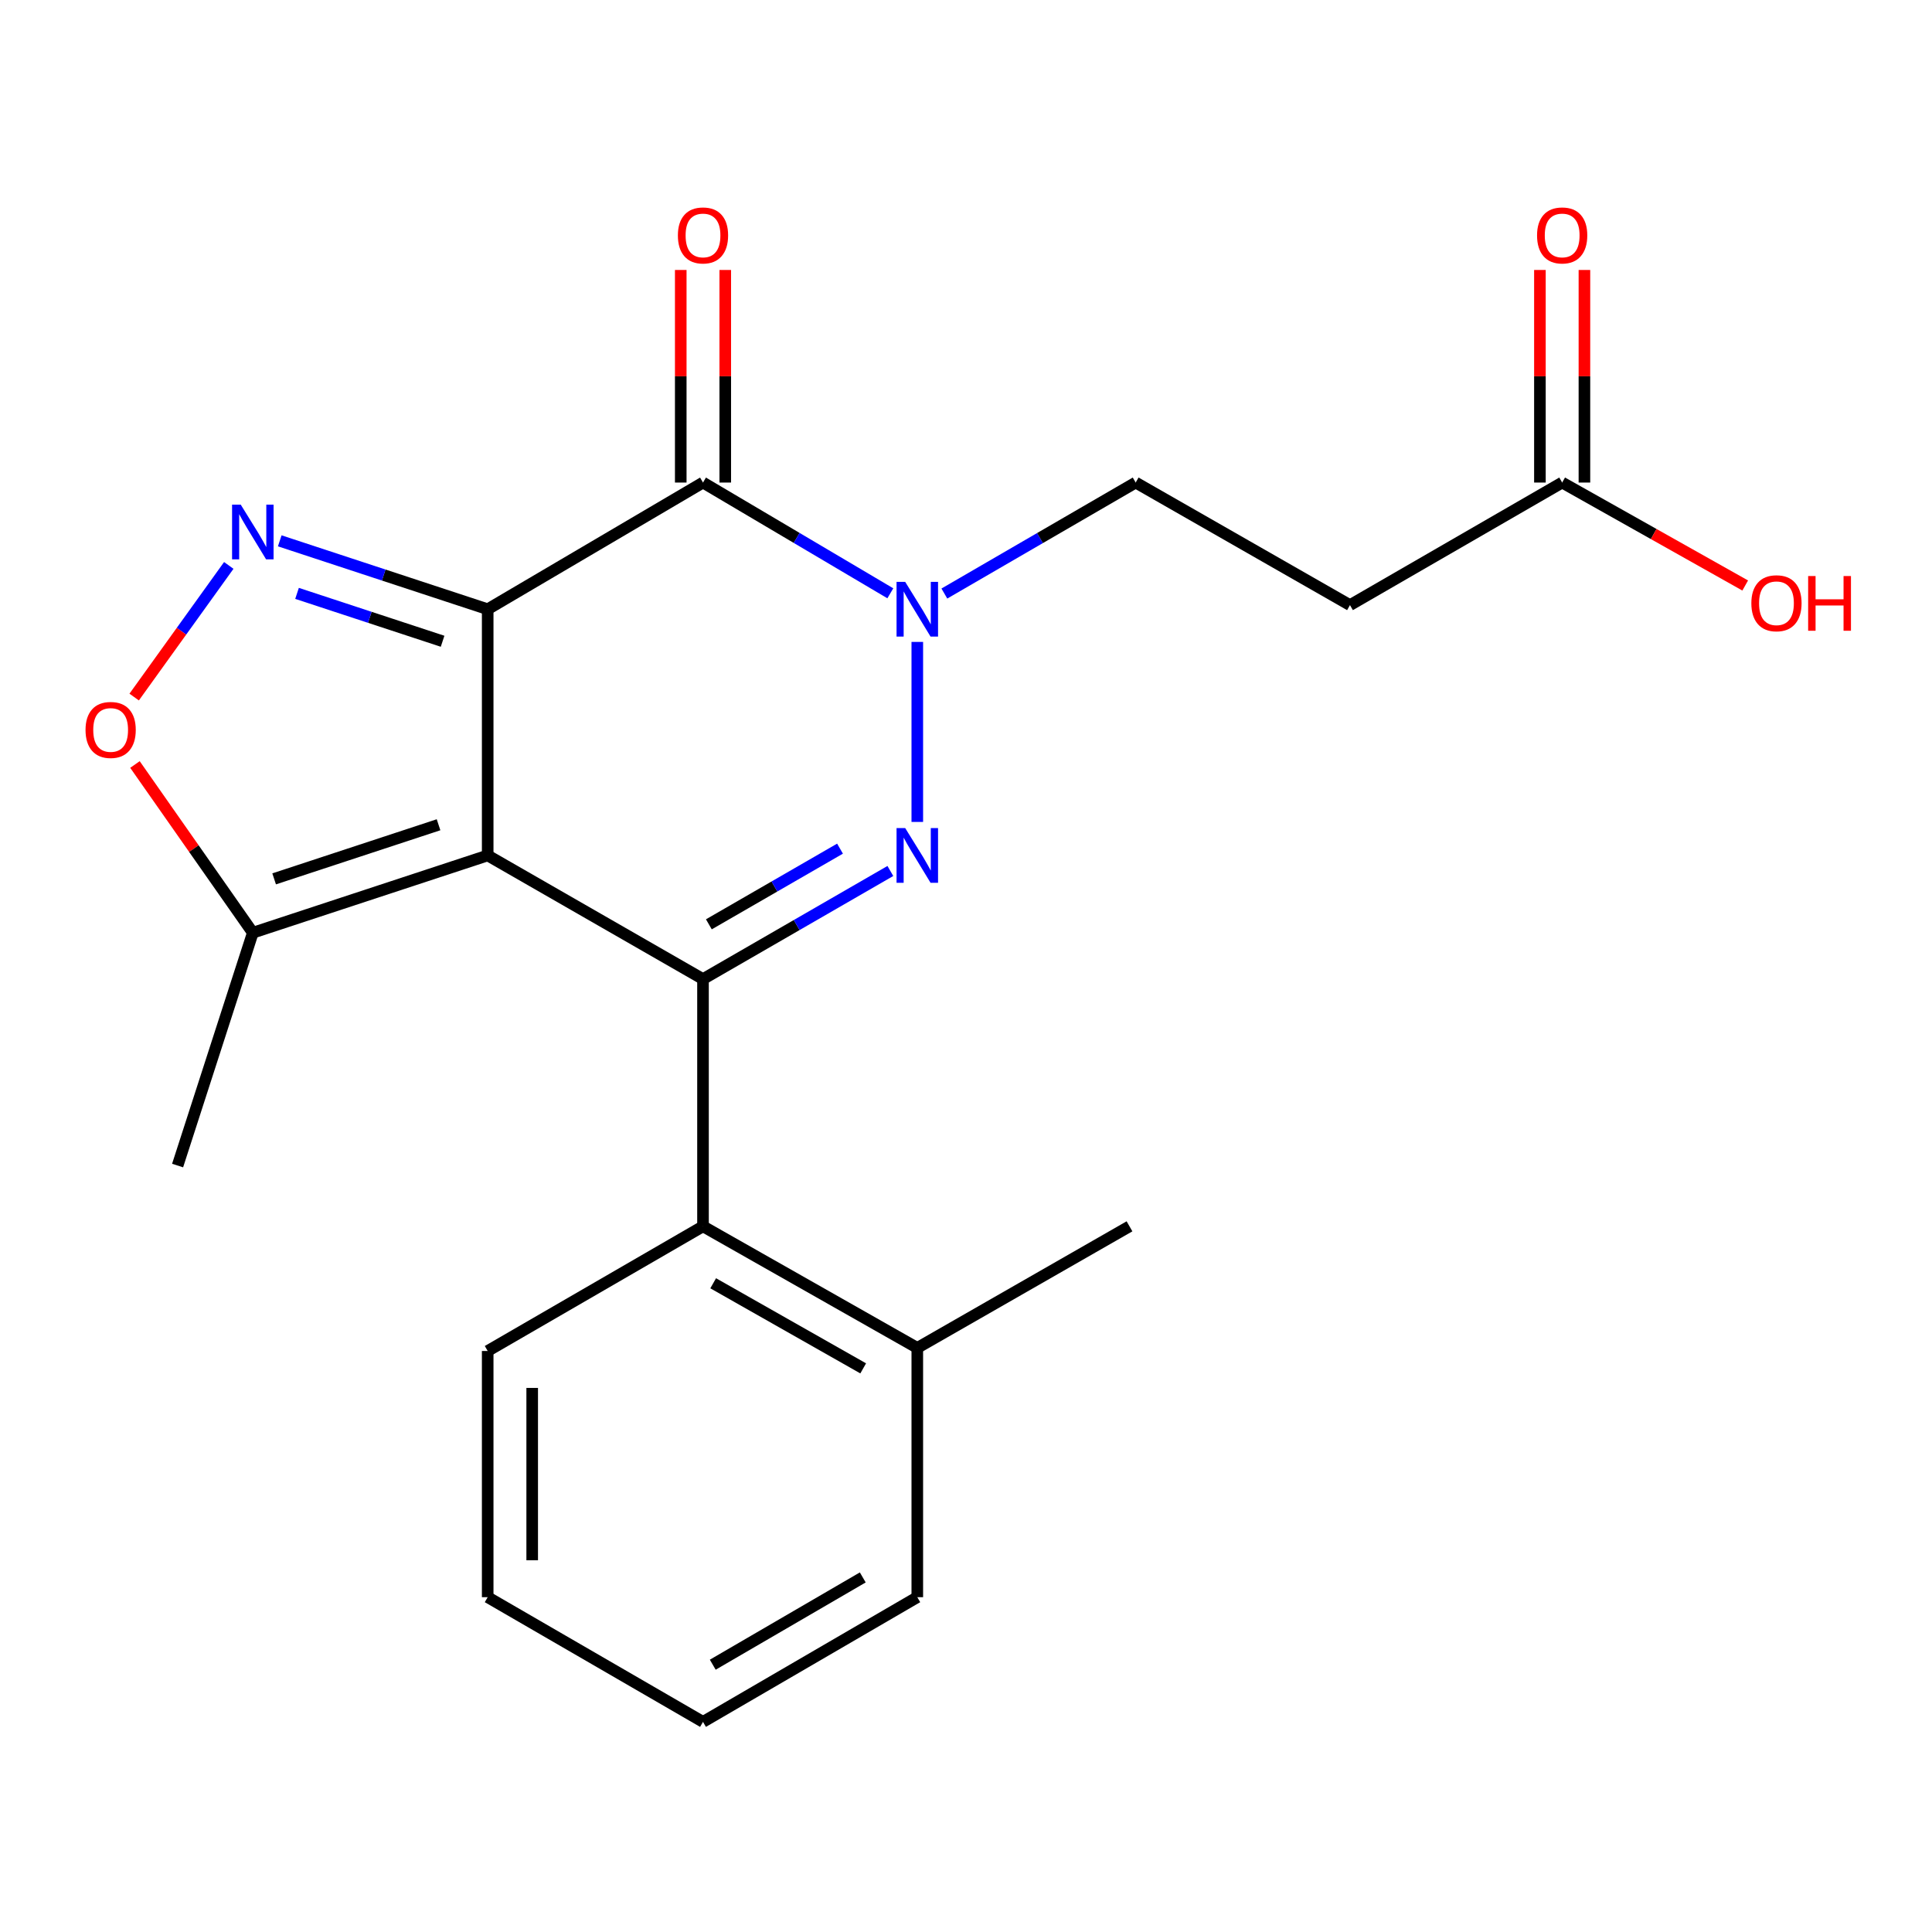 <?xml version='1.0' encoding='iso-8859-1'?>
<svg version='1.1' baseProfile='full'
              xmlns='http://www.w3.org/2000/svg'
                      xmlns:rdkit='http://www.rdkit.org/xml'
                      xmlns:xlink='http://www.w3.org/1999/xlink'
                  xml:space='preserve'
width='1000px' height='1000px' viewBox='0 0 1000 1000'>
<!-- END OF HEADER -->
<rect style='opacity:1.0;fill:#FFFFFF;stroke:none' width='1000' height='1000' x='0' y='0'> </rect>
<path class='bond-0' d='M 252.427,315.345 L 252.427,442.774' style='fill:none;fill-rule:evenodd;stroke:#000000;stroke-width:6px;stroke-linecap:butt;stroke-linejoin:miter;stroke-opacity:1' />
<path class='bond-3' d='M 252.427,315.345 L 363.872,249.768' style='fill:none;fill-rule:evenodd;stroke:#000000;stroke-width:6px;stroke-linecap:butt;stroke-linejoin:miter;stroke-opacity:1' />
<path class='bond-5' d='M 252.427,315.345 L 198.613,297.641' style='fill:none;fill-rule:evenodd;stroke:#000000;stroke-width:6px;stroke-linecap:butt;stroke-linejoin:miter;stroke-opacity:1' />
<path class='bond-5' d='M 198.613,297.641 L 144.799,279.937' style='fill:none;fill-rule:evenodd;stroke:#0000FF;stroke-width:6px;stroke-linecap:butt;stroke-linejoin:miter;stroke-opacity:1' />
<path class='bond-5' d='M 229.084,331.916 L 191.414,319.524' style='fill:none;fill-rule:evenodd;stroke:#000000;stroke-width:6px;stroke-linecap:butt;stroke-linejoin:miter;stroke-opacity:1' />
<path class='bond-5' d='M 191.414,319.524 L 153.744,307.131' style='fill:none;fill-rule:evenodd;stroke:#0000FF;stroke-width:6px;stroke-linecap:butt;stroke-linejoin:miter;stroke-opacity:1' />
<path class='bond-1' d='M 252.427,442.774 L 363.872,506.777' style='fill:none;fill-rule:evenodd;stroke:#000000;stroke-width:6px;stroke-linecap:butt;stroke-linejoin:miter;stroke-opacity:1' />
<path class='bond-7' d='M 252.427,442.774 L 130.859,482.781' style='fill:none;fill-rule:evenodd;stroke:#000000;stroke-width:6px;stroke-linecap:butt;stroke-linejoin:miter;stroke-opacity:1' />
<path class='bond-7' d='M 226.991,426.893 L 141.894,454.898' style='fill:none;fill-rule:evenodd;stroke:#000000;stroke-width:6px;stroke-linecap:butt;stroke-linejoin:miter;stroke-opacity:1' />
<path class='bond-8' d='M 363.872,506.777 L 363.872,634.744' style='fill:none;fill-rule:evenodd;stroke:#000000;stroke-width:6px;stroke-linecap:butt;stroke-linejoin:miter;stroke-opacity:1' />
<path class='bond-23' d='M 363.872,506.777 L 412.361,478.798' style='fill:none;fill-rule:evenodd;stroke:#000000;stroke-width:6px;stroke-linecap:butt;stroke-linejoin:miter;stroke-opacity:1' />
<path class='bond-23' d='M 412.361,478.798 L 460.85,450.819' style='fill:none;fill-rule:evenodd;stroke:#0000FF;stroke-width:6px;stroke-linecap:butt;stroke-linejoin:miter;stroke-opacity:1' />
<path class='bond-23' d='M 366.906,478.43 L 400.848,458.845' style='fill:none;fill-rule:evenodd;stroke:#000000;stroke-width:6px;stroke-linecap:butt;stroke-linejoin:miter;stroke-opacity:1' />
<path class='bond-23' d='M 400.848,458.845 L 434.79,439.26' style='fill:none;fill-rule:evenodd;stroke:#0000FF;stroke-width:6px;stroke-linecap:butt;stroke-linejoin:miter;stroke-opacity:1' />
<path class='bond-2' d='M 474.792,425.429 L 474.792,332.257' style='fill:none;fill-rule:evenodd;stroke:#0000FF;stroke-width:6px;stroke-linecap:butt;stroke-linejoin:miter;stroke-opacity:1' />
<path class='bond-4' d='M 363.872,249.768 L 412.351,278.43' style='fill:none;fill-rule:evenodd;stroke:#000000;stroke-width:6px;stroke-linecap:butt;stroke-linejoin:miter;stroke-opacity:1' />
<path class='bond-4' d='M 412.351,278.43 L 460.831,307.091' style='fill:none;fill-rule:evenodd;stroke:#0000FF;stroke-width:6px;stroke-linecap:butt;stroke-linejoin:miter;stroke-opacity:1' />
<path class='bond-12' d='M 375.39,249.768 L 375.39,194.752' style='fill:none;fill-rule:evenodd;stroke:#000000;stroke-width:6px;stroke-linecap:butt;stroke-linejoin:miter;stroke-opacity:1' />
<path class='bond-12' d='M 375.39,194.752 L 375.39,139.736' style='fill:none;fill-rule:evenodd;stroke:#FF0000;stroke-width:6px;stroke-linecap:butt;stroke-linejoin:miter;stroke-opacity:1' />
<path class='bond-12' d='M 352.354,249.768 L 352.354,194.752' style='fill:none;fill-rule:evenodd;stroke:#000000;stroke-width:6px;stroke-linecap:butt;stroke-linejoin:miter;stroke-opacity:1' />
<path class='bond-12' d='M 352.354,194.752 L 352.354,139.736' style='fill:none;fill-rule:evenodd;stroke:#FF0000;stroke-width:6px;stroke-linecap:butt;stroke-linejoin:miter;stroke-opacity:1' />
<path class='bond-9' d='M 488.799,307.219 L 538.311,278.494' style='fill:none;fill-rule:evenodd;stroke:#0000FF;stroke-width:6px;stroke-linecap:butt;stroke-linejoin:miter;stroke-opacity:1' />
<path class='bond-9' d='M 538.311,278.494 L 587.823,249.768' style='fill:none;fill-rule:evenodd;stroke:#000000;stroke-width:6px;stroke-linecap:butt;stroke-linejoin:miter;stroke-opacity:1' />
<path class='bond-6' d='M 118.416,292.664 L 93.931,326.73' style='fill:none;fill-rule:evenodd;stroke:#0000FF;stroke-width:6px;stroke-linecap:butt;stroke-linejoin:miter;stroke-opacity:1' />
<path class='bond-6' d='M 93.931,326.73 L 69.446,360.796' style='fill:none;fill-rule:evenodd;stroke:#FF0000;stroke-width:6px;stroke-linecap:butt;stroke-linejoin:miter;stroke-opacity:1' />
<path class='bond-22' d='M 69.857,395.702 L 100.358,439.241' style='fill:none;fill-rule:evenodd;stroke:#FF0000;stroke-width:6px;stroke-linecap:butt;stroke-linejoin:miter;stroke-opacity:1' />
<path class='bond-22' d='M 100.358,439.241 L 130.859,482.781' style='fill:none;fill-rule:evenodd;stroke:#000000;stroke-width:6px;stroke-linecap:butt;stroke-linejoin:miter;stroke-opacity:1' />
<path class='bond-17' d='M 130.859,482.781 L 91.928,603.286' style='fill:none;fill-rule:evenodd;stroke:#000000;stroke-width:6px;stroke-linecap:butt;stroke-linejoin:miter;stroke-opacity:1' />
<path class='bond-13' d='M 363.872,634.744 L 474.792,697.671' style='fill:none;fill-rule:evenodd;stroke:#000000;stroke-width:6px;stroke-linecap:butt;stroke-linejoin:miter;stroke-opacity:1' />
<path class='bond-13' d='M 369.143,664.219 L 446.787,708.269' style='fill:none;fill-rule:evenodd;stroke:#000000;stroke-width:6px;stroke-linecap:butt;stroke-linejoin:miter;stroke-opacity:1' />
<path class='bond-16' d='M 363.872,634.744 L 252.427,699.271' style='fill:none;fill-rule:evenodd;stroke:#000000;stroke-width:6px;stroke-linecap:butt;stroke-linejoin:miter;stroke-opacity:1' />
<path class='bond-10' d='M 587.823,249.768 L 698.743,313.208' style='fill:none;fill-rule:evenodd;stroke:#000000;stroke-width:6px;stroke-linecap:butt;stroke-linejoin:miter;stroke-opacity:1' />
<path class='bond-11' d='M 698.743,313.208 L 808.576,249.768' style='fill:none;fill-rule:evenodd;stroke:#000000;stroke-width:6px;stroke-linecap:butt;stroke-linejoin:miter;stroke-opacity:1' />
<path class='bond-14' d='M 820.094,249.768 L 820.094,194.752' style='fill:none;fill-rule:evenodd;stroke:#000000;stroke-width:6px;stroke-linecap:butt;stroke-linejoin:miter;stroke-opacity:1' />
<path class='bond-14' d='M 820.094,194.752 L 820.094,139.736' style='fill:none;fill-rule:evenodd;stroke:#FF0000;stroke-width:6px;stroke-linecap:butt;stroke-linejoin:miter;stroke-opacity:1' />
<path class='bond-14' d='M 797.057,249.768 L 797.057,194.752' style='fill:none;fill-rule:evenodd;stroke:#000000;stroke-width:6px;stroke-linecap:butt;stroke-linejoin:miter;stroke-opacity:1' />
<path class='bond-14' d='M 797.057,194.752 L 797.057,139.736' style='fill:none;fill-rule:evenodd;stroke:#FF0000;stroke-width:6px;stroke-linecap:butt;stroke-linejoin:miter;stroke-opacity:1' />
<path class='bond-15' d='M 808.576,249.768 L 855.945,276.412' style='fill:none;fill-rule:evenodd;stroke:#000000;stroke-width:6px;stroke-linecap:butt;stroke-linejoin:miter;stroke-opacity:1' />
<path class='bond-15' d='M 855.945,276.412 L 903.314,303.057' style='fill:none;fill-rule:evenodd;stroke:#FF0000;stroke-width:6px;stroke-linecap:butt;stroke-linejoin:miter;stroke-opacity:1' />
<path class='bond-18' d='M 474.792,697.671 L 584.624,634.744' style='fill:none;fill-rule:evenodd;stroke:#000000;stroke-width:6px;stroke-linecap:butt;stroke-linejoin:miter;stroke-opacity:1' />
<path class='bond-19' d='M 474.792,697.671 L 474.792,826.7' style='fill:none;fill-rule:evenodd;stroke:#000000;stroke-width:6px;stroke-linecap:butt;stroke-linejoin:miter;stroke-opacity:1' />
<path class='bond-20' d='M 252.427,699.271 L 252.427,826.7' style='fill:none;fill-rule:evenodd;stroke:#000000;stroke-width:6px;stroke-linecap:butt;stroke-linejoin:miter;stroke-opacity:1' />
<path class='bond-20' d='M 275.464,718.386 L 275.464,807.586' style='fill:none;fill-rule:evenodd;stroke:#000000;stroke-width:6px;stroke-linecap:butt;stroke-linejoin:miter;stroke-opacity:1' />
<path class='bond-24' d='M 474.792,826.7 L 363.872,891.241' style='fill:none;fill-rule:evenodd;stroke:#000000;stroke-width:6px;stroke-linecap:butt;stroke-linejoin:miter;stroke-opacity:1' />
<path class='bond-24' d='M 446.568,816.47 L 368.924,861.649' style='fill:none;fill-rule:evenodd;stroke:#000000;stroke-width:6px;stroke-linecap:butt;stroke-linejoin:miter;stroke-opacity:1' />
<path class='bond-21' d='M 252.427,826.7 L 363.872,891.241' style='fill:none;fill-rule:evenodd;stroke:#000000;stroke-width:6px;stroke-linecap:butt;stroke-linejoin:miter;stroke-opacity:1' />
<path  class='atom-3' d='M 468.532 428.614
L 477.812 443.614
Q 478.732 445.094, 480.212 447.774
Q 481.692 450.454, 481.772 450.614
L 481.772 428.614
L 485.532 428.614
L 485.532 456.934
L 481.652 456.934
L 471.692 440.534
Q 470.532 438.614, 469.292 436.414
Q 468.092 434.214, 467.732 433.534
L 467.732 456.934
L 464.052 456.934
L 464.052 428.614
L 468.532 428.614
' fill='#0000FF'/>
<path  class='atom-5' d='M 468.532 301.185
L 477.812 316.185
Q 478.732 317.665, 480.212 320.345
Q 481.692 323.025, 481.772 323.185
L 481.772 301.185
L 485.532 301.185
L 485.532 329.505
L 481.652 329.505
L 471.692 313.105
Q 470.532 311.185, 469.292 308.985
Q 468.092 306.785, 467.732 306.105
L 467.732 329.505
L 464.052 329.505
L 464.052 301.185
L 468.532 301.185
' fill='#0000FF'/>
<path  class='atom-6' d='M 124.599 261.191
L 133.879 276.191
Q 134.799 277.671, 136.279 280.351
Q 137.759 283.031, 137.839 283.191
L 137.839 261.191
L 141.599 261.191
L 141.599 289.511
L 137.719 289.511
L 127.759 273.111
Q 126.599 271.191, 125.359 268.991
Q 124.159 266.791, 123.799 266.111
L 123.799 289.511
L 120.119 289.511
L 120.119 261.191
L 124.599 261.191
' fill='#0000FF'/>
<path  class='atom-7' d='M 44.271 377.815
Q 44.271 371.015, 47.631 367.215
Q 50.991 363.415, 57.271 363.415
Q 63.551 363.415, 66.911 367.215
Q 70.271 371.015, 70.271 377.815
Q 70.271 384.695, 66.871 388.615
Q 63.471 392.495, 57.271 392.495
Q 51.031 392.495, 47.631 388.615
Q 44.271 384.735, 44.271 377.815
M 57.271 389.295
Q 61.591 389.295, 63.911 386.415
Q 66.271 383.495, 66.271 377.815
Q 66.271 372.255, 63.911 369.455
Q 61.591 366.615, 57.271 366.615
Q 52.951 366.615, 50.591 369.415
Q 48.271 372.215, 48.271 377.815
Q 48.271 383.535, 50.591 386.415
Q 52.951 389.295, 57.271 389.295
' fill='#FF0000'/>
<path  class='atom-13' d='M 350.872 121.856
Q 350.872 115.056, 354.232 111.256
Q 357.592 107.456, 363.872 107.456
Q 370.152 107.456, 373.512 111.256
Q 376.872 115.056, 376.872 121.856
Q 376.872 128.736, 373.472 132.656
Q 370.072 136.536, 363.872 136.536
Q 357.632 136.536, 354.232 132.656
Q 350.872 128.776, 350.872 121.856
M 363.872 133.336
Q 368.192 133.336, 370.512 130.456
Q 372.872 127.536, 372.872 121.856
Q 372.872 116.296, 370.512 113.496
Q 368.192 110.656, 363.872 110.656
Q 359.552 110.656, 357.192 113.456
Q 354.872 116.256, 354.872 121.856
Q 354.872 127.576, 357.192 130.456
Q 359.552 133.336, 363.872 133.336
' fill='#FF0000'/>
<path  class='atom-15' d='M 795.576 121.856
Q 795.576 115.056, 798.936 111.256
Q 802.296 107.456, 808.576 107.456
Q 814.856 107.456, 818.216 111.256
Q 821.576 115.056, 821.576 121.856
Q 821.576 128.736, 818.176 132.656
Q 814.776 136.536, 808.576 136.536
Q 802.336 136.536, 798.936 132.656
Q 795.576 128.776, 795.576 121.856
M 808.576 133.336
Q 812.896 133.336, 815.216 130.456
Q 817.576 127.536, 817.576 121.856
Q 817.576 116.296, 815.216 113.496
Q 812.896 110.656, 808.576 110.656
Q 804.256 110.656, 801.896 113.456
Q 799.576 116.256, 799.576 121.856
Q 799.576 127.576, 801.896 130.456
Q 804.256 133.336, 808.576 133.336
' fill='#FF0000'/>
<path  class='atom-16' d='M 906.495 312.238
Q 906.495 305.438, 909.855 301.638
Q 913.215 297.838, 919.495 297.838
Q 925.775 297.838, 929.135 301.638
Q 932.495 305.438, 932.495 312.238
Q 932.495 319.118, 929.095 323.038
Q 925.695 326.918, 919.495 326.918
Q 913.255 326.918, 909.855 323.038
Q 906.495 319.158, 906.495 312.238
M 919.495 323.718
Q 923.815 323.718, 926.135 320.838
Q 928.495 317.918, 928.495 312.238
Q 928.495 306.678, 926.135 303.878
Q 923.815 301.038, 919.495 301.038
Q 915.175 301.038, 912.815 303.838
Q 910.495 306.638, 910.495 312.238
Q 910.495 317.958, 912.815 320.838
Q 915.175 323.718, 919.495 323.718
' fill='#FF0000'/>
<path  class='atom-16' d='M 935.895 298.158
L 939.735 298.158
L 939.735 310.198
L 954.215 310.198
L 954.215 298.158
L 958.055 298.158
L 958.055 326.478
L 954.215 326.478
L 954.215 313.398
L 939.735 313.398
L 939.735 326.478
L 935.895 326.478
L 935.895 298.158
' fill='#FF0000'/>
</svg>
